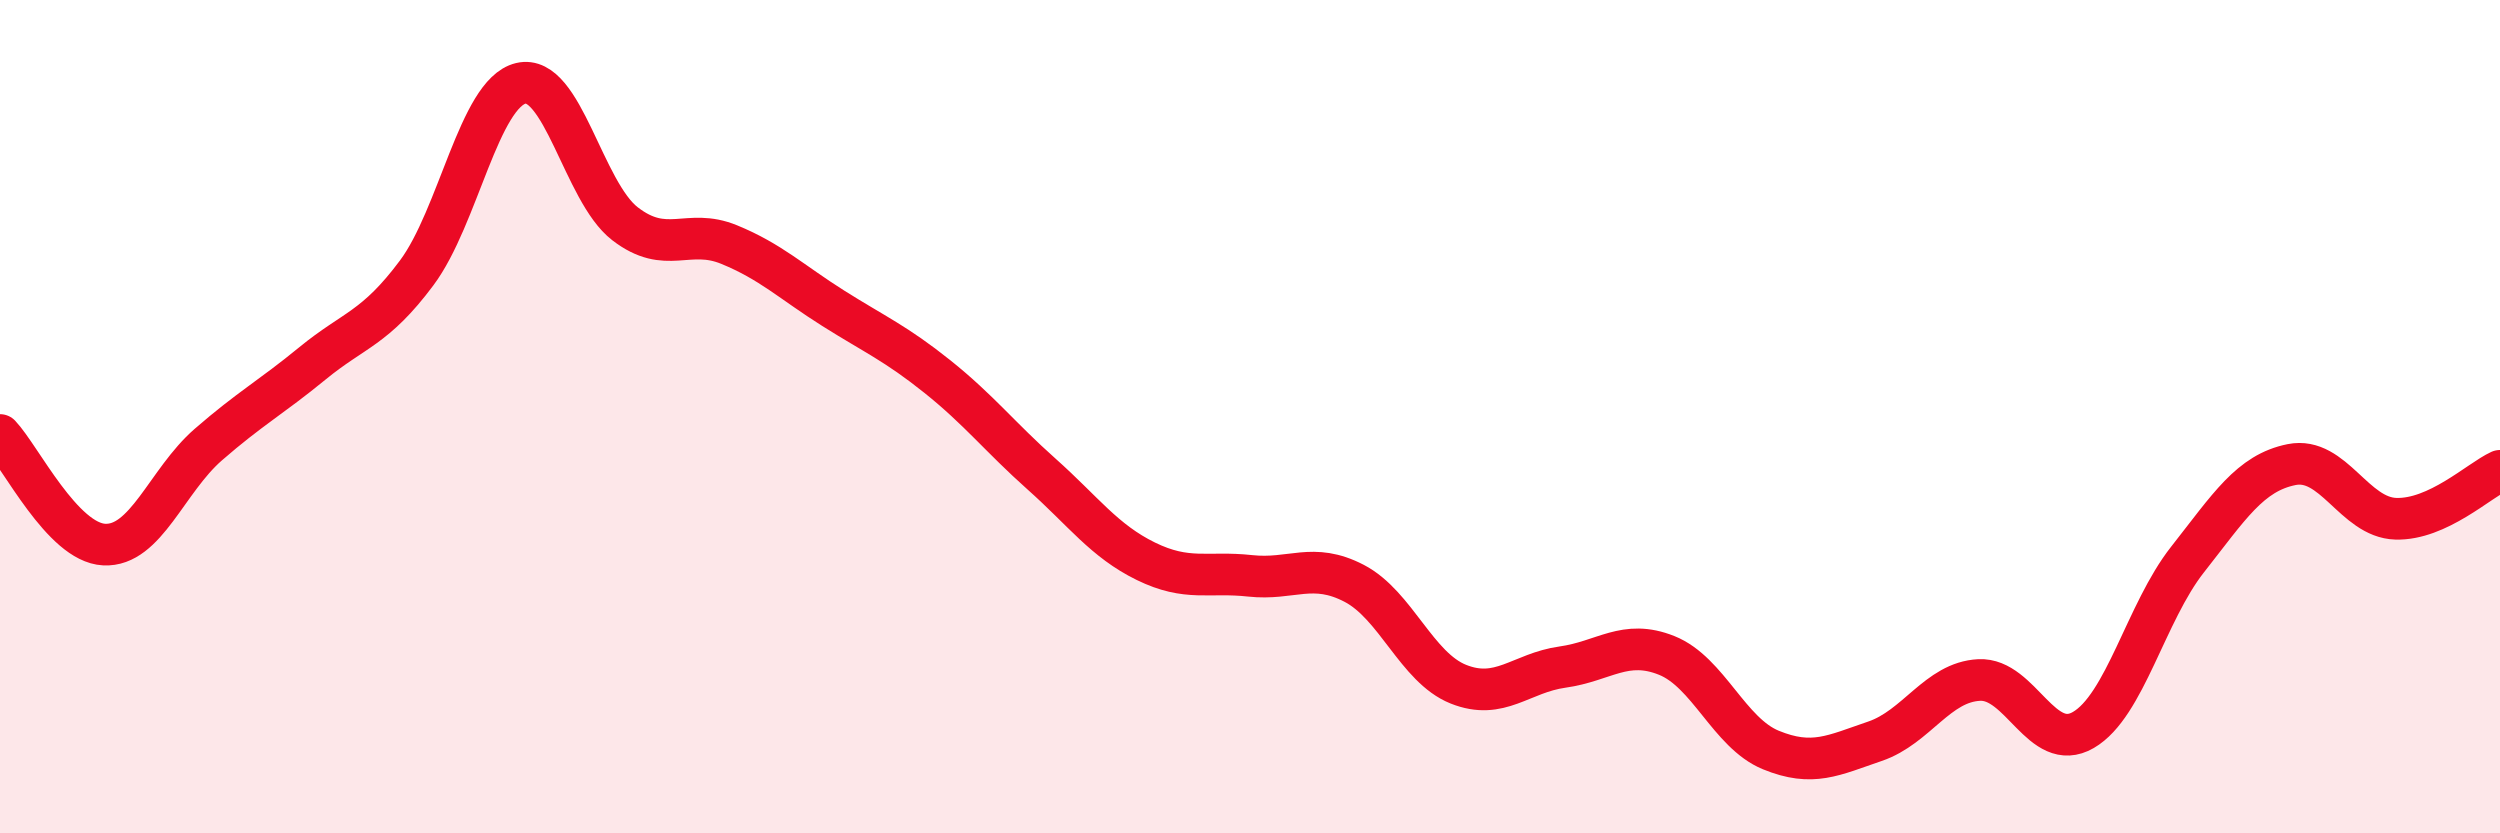 
    <svg width="60" height="20" viewBox="0 0 60 20" xmlns="http://www.w3.org/2000/svg">
      <path
        d="M 0,10.44 C 0.5,10.97 1.5,13.02 2.5,13.07 C 3.5,13.12 4,11.54 5,10.67 C 6,9.8 6.5,9.54 7.5,8.72 C 8.5,7.9 9,7.89 10,6.55 C 11,5.21 11.5,2.24 12.5,2 C 13.5,1.76 14,4.6 15,5.37 C 16,6.14 16.5,5.46 17.5,5.87 C 18.5,6.28 19,6.77 20,7.4 C 21,8.03 21.5,8.24 22.5,9.04 C 23.5,9.84 24,10.49 25,11.38 C 26,12.27 26.5,12.98 27.5,13.47 C 28.5,13.96 29,13.71 30,13.82 C 31,13.93 31.5,13.48 32.5,14 C 33.5,14.52 34,16.02 35,16.42 C 36,16.82 36.5,16.15 37.5,16.01 C 38.5,15.87 39,15.33 40,15.73 C 41,16.13 41.5,17.59 42.5,18 C 43.5,18.41 44,18.13 45,17.79 C 46,17.45 46.5,16.37 47.5,16.32 C 48.5,16.27 49,18.1 50,17.52 C 51,16.94 51.5,14.7 52.5,13.43 C 53.5,12.16 54,11.35 55,11.15 C 56,10.95 56.5,12.42 57.5,12.45 C 58.5,12.48 59.5,11.53 60,11.3L60 20L0 20Z"
        fill="#EB0A25"
        opacity="0.1"
        stroke-linecap="round"
        stroke-linejoin="round"
      />
      <path
        d="M 0,10.44 C 0.5,10.97 1.5,13.02 2.5,13.07 C 3.5,13.12 4,11.54 5,10.67 C 6,9.8 6.5,9.54 7.5,8.72 C 8.5,7.9 9,7.89 10,6.55 C 11,5.21 11.5,2.24 12.5,2 C 13.5,1.76 14,4.6 15,5.37 C 16,6.14 16.5,5.46 17.5,5.87 C 18.5,6.28 19,6.77 20,7.4 C 21,8.03 21.5,8.24 22.5,9.04 C 23.5,9.84 24,10.49 25,11.38 C 26,12.27 26.5,12.98 27.5,13.47 C 28.5,13.96 29,13.71 30,13.82 C 31,13.93 31.5,13.48 32.5,14 C 33.5,14.52 34,16.02 35,16.42 C 36,16.82 36.5,16.15 37.5,16.01 C 38.5,15.87 39,15.33 40,15.73 C 41,16.13 41.5,17.59 42.5,18 C 43.5,18.41 44,18.13 45,17.79 C 46,17.45 46.5,16.37 47.5,16.32 C 48.5,16.27 49,18.1 50,17.52 C 51,16.94 51.5,14.7 52.5,13.43 C 53.5,12.16 54,11.35 55,11.15 C 56,10.95 56.5,12.42 57.5,12.45 C 58.5,12.48 59.5,11.53 60,11.3"
        stroke="#EB0A25"
        stroke-width="1"
        fill="none"
        stroke-linecap="round"
        stroke-linejoin="round"
      />
    </svg>
  